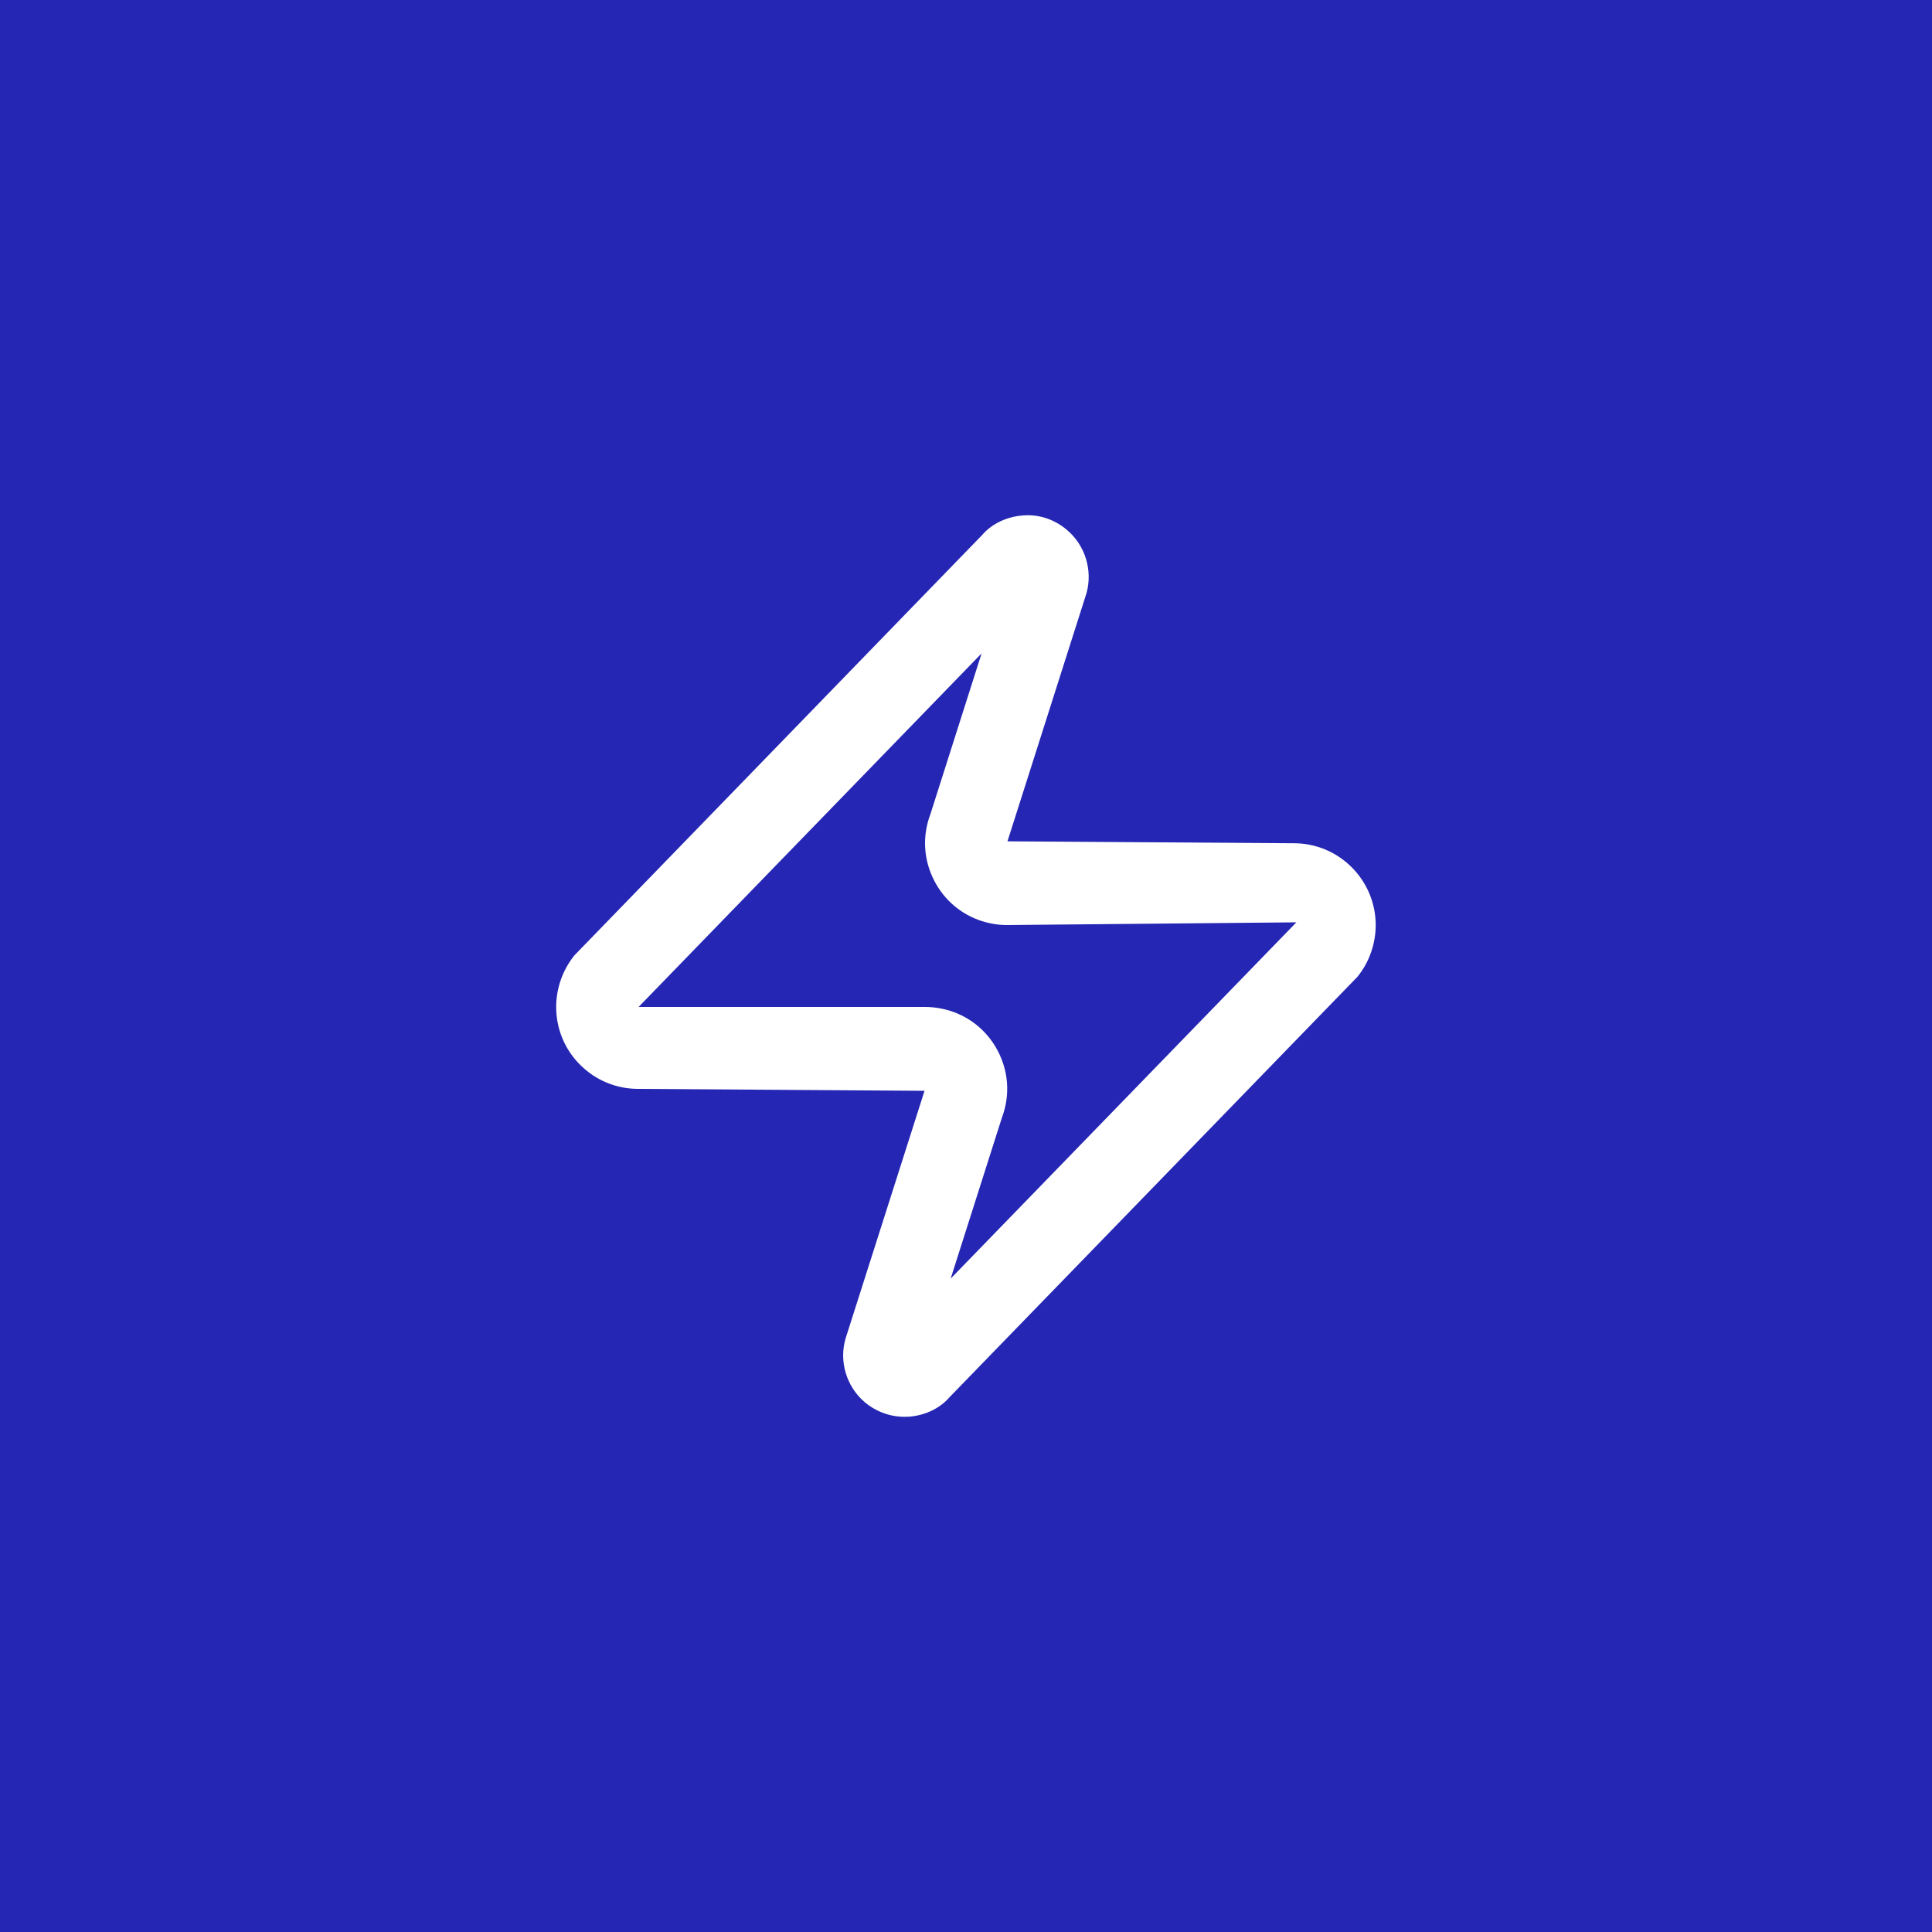 <?xml version="1.0" encoding="UTF-8"?>
<svg id="Layer_1" xmlns="http://www.w3.org/2000/svg" viewBox="0 0 150 150">
  <defs>
    <style>
      .cls-1 {
        fill: #fff;
      }

      .cls-2 {
        fill: #2526b3;
      }
    </style>
  </defs>
  <rect class="cls-2" x="-2.5" y="-2.5" width="155" height="155"/>
  <path class="cls-1" d="M70.23,110c-1.15,0-2.24-.41-3.12-1.16-1.39-1.2-1.97-3.12-1.47-4.89l6.14-19.26-22.23-.15h-.01c-1.69,0-3.28-.66-4.48-1.85-1.21-1.2-1.87-2.79-1.88-4.49,0-1.46.5-2.89,1.42-4.03l31.67-32.65c.71-.83,1.88-1.41,3.15-1.5,1.25-.11,2.5.32,3.46,1.16,1.38,1.19,1.96,3.1,1.48,4.86l-6.14,19.28,22.22.15h.02c3.49,0,6.34,2.84,6.35,6.34,0,1.46-.5,2.9-1.42,4.03l-31.68,32.65c-.71.83-1.87,1.41-3.14,1.5-.11,0-.23.01-.35.01ZM69.16,104.06s-.09.08-.13.13l.13-.13ZM49.56,78.18h22.26c.77,0,1.53.14,2.24.4,1.59.59,2.85,1.77,3.56,3.32.71,1.55.77,3.27.17,4.87l-3.98,12.5,26.84-27.66-22.46.21h-.02c-.75,0-1.5-.14-2.21-.4-1.59-.59-2.85-1.77-3.56-3.32-.71-1.55-.77-3.27-.17-4.87l3.98-12.5-26.63,27.45ZM49.38,78.37l-.02.02.02-.02ZM80.97,45.82l-.12.13s.08-.08.12-.13Z"/>
</svg>